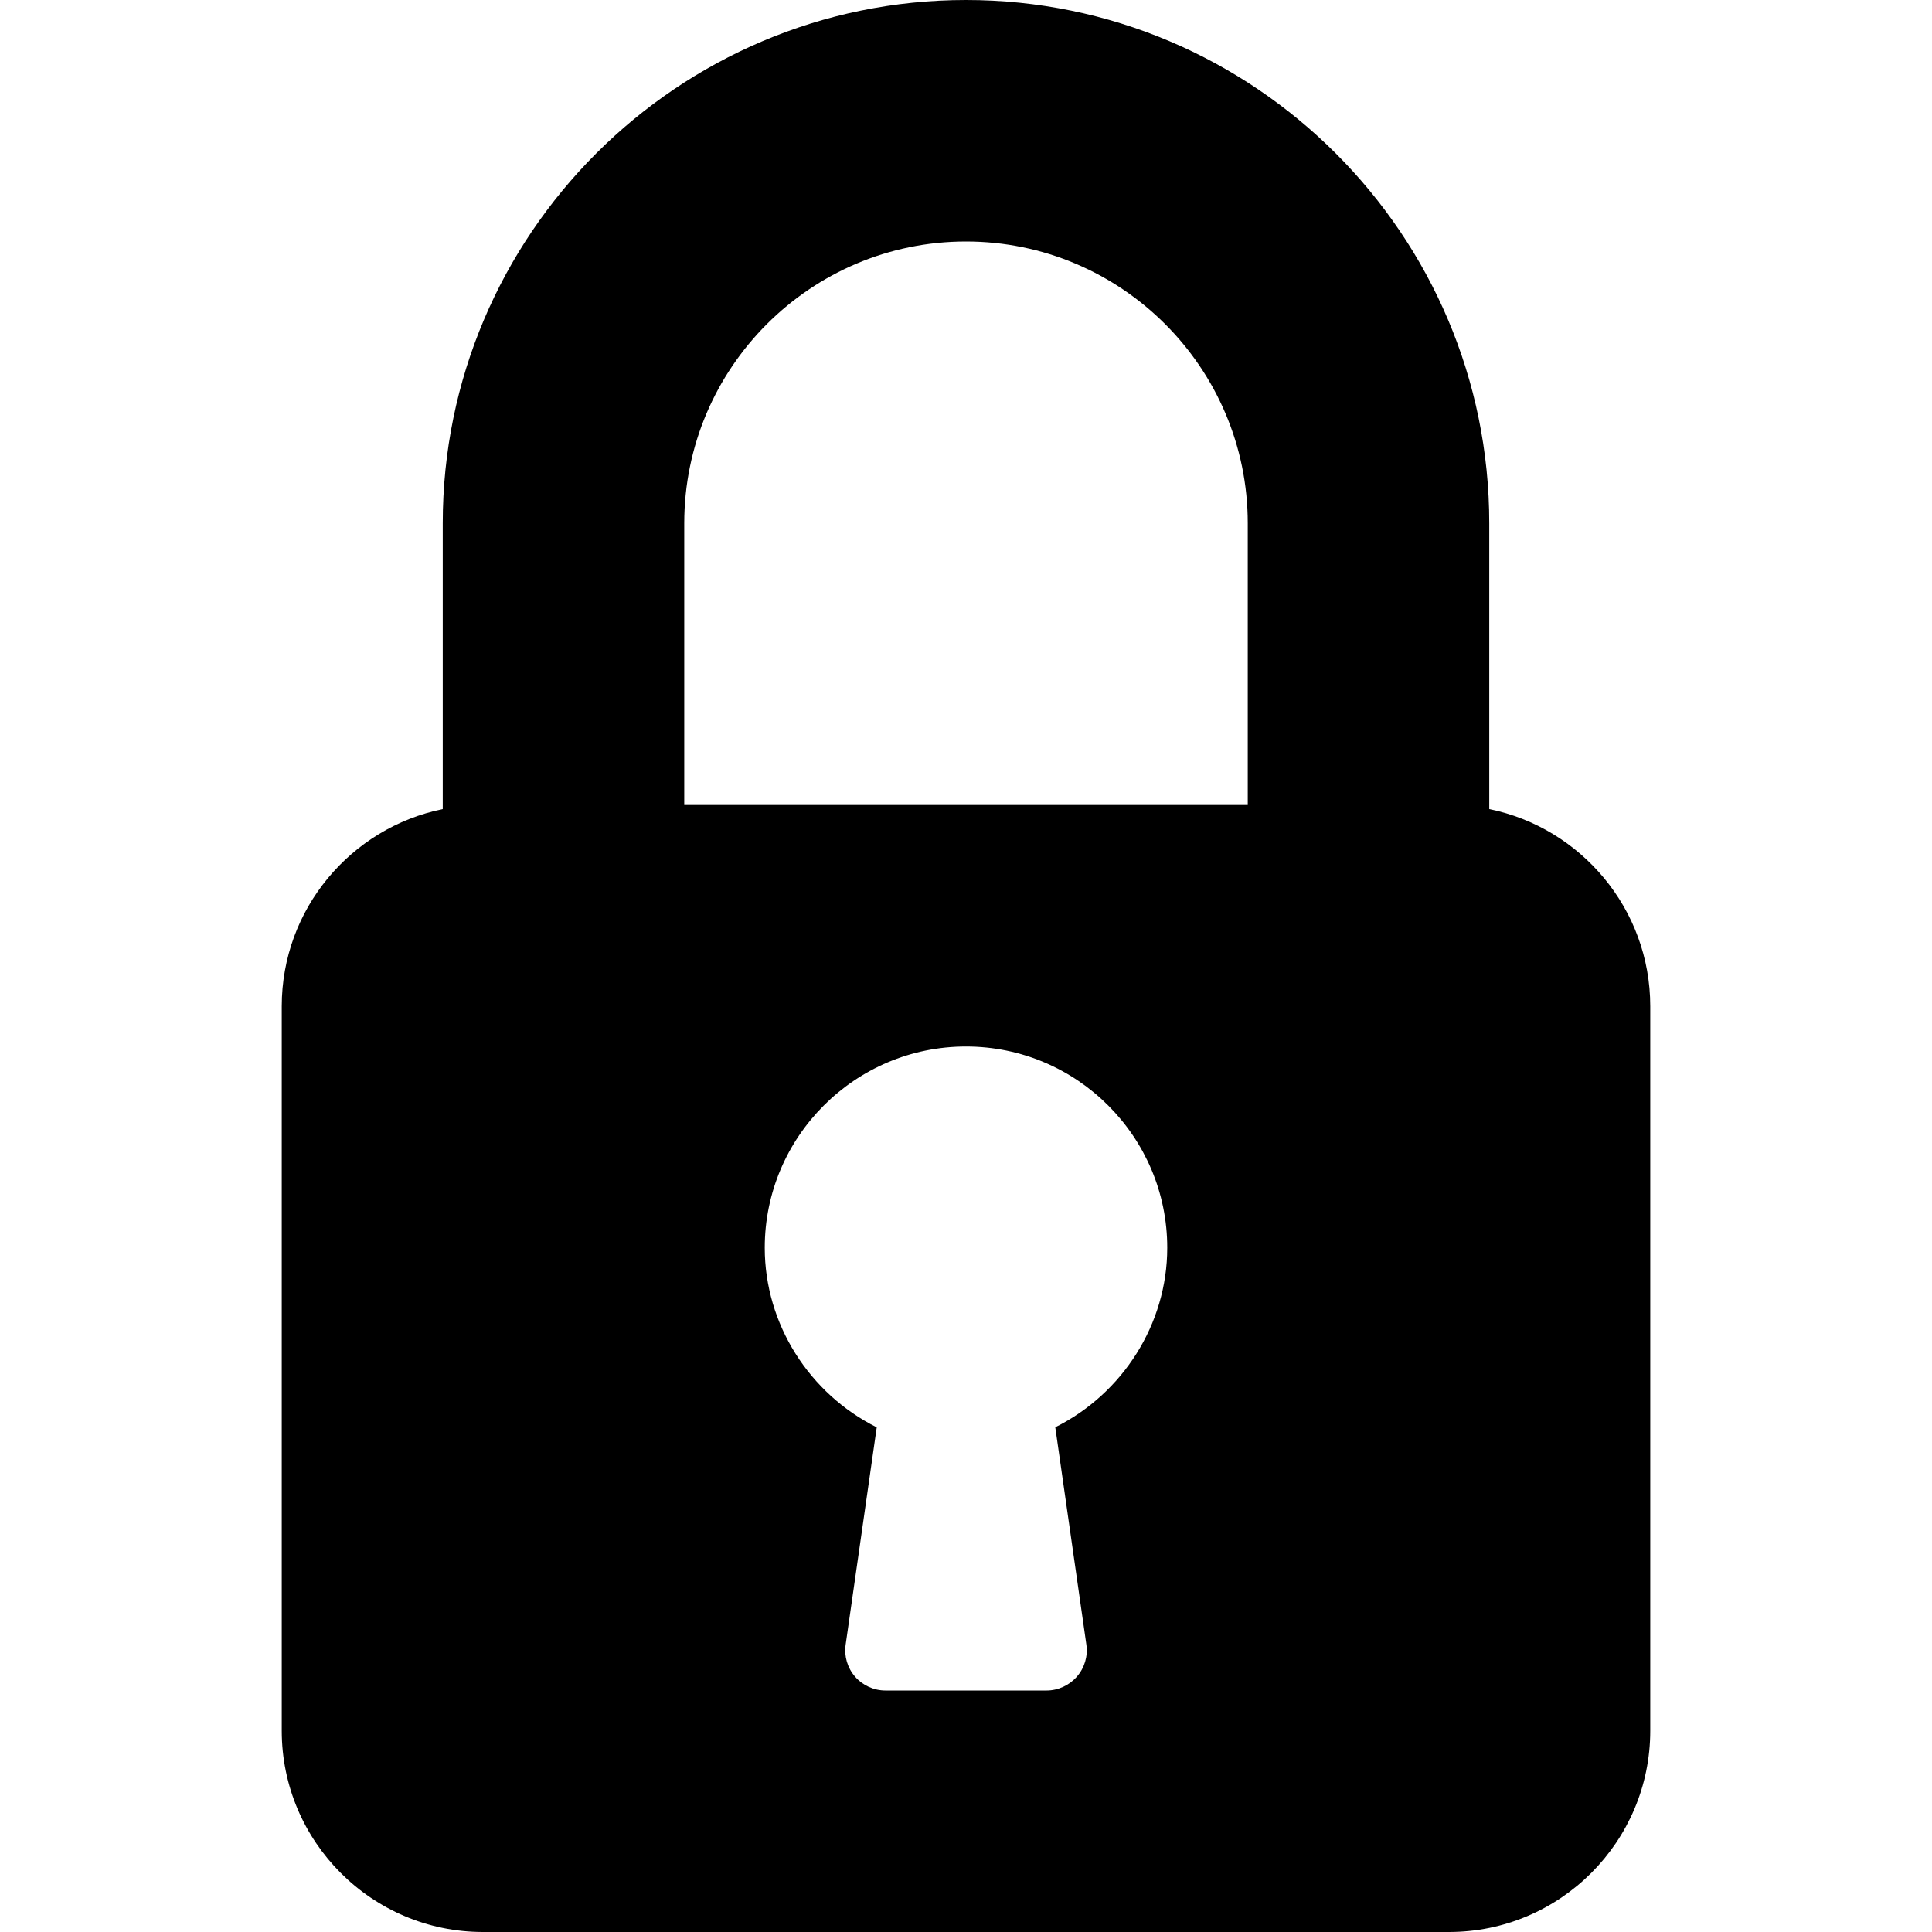 <?xml version="1.0" encoding="iso-8859-1"?>
<!-- Generator: Adobe Illustrator 19.0.0, SVG Export Plug-In . SVG Version: 6.00 Build 0)  -->
<svg version="1.1" id="Layer_1" xmlns="http://www.w3.org/2000/svg" xmlns:xlink="http://www.w3.org/1999/xlink" x="0px" y="0px"
	 viewBox="0 0 512 512" style="enable-background:new 0 0 512 512;" xml:space="preserve">
<g>
	<g>
		<path d="M394.667,214.421v-75.755C394.667,62.208,332.459,0,256,0S117.333,62.208,117.333,138.667v75.755
			c-24.32,4.949-42.667,26.496-42.667,52.245v192C74.667,488.064,98.581,512,128,512h256c29.419,0,53.333-23.936,53.333-53.333v-192
			C437.333,240.917,418.987,219.371,394.667,214.421z M279.659,378.24l8.235,57.579c0.448,3.072-0.469,6.165-2.496,8.491
			c-2.027,2.325-4.971,3.691-8.064,3.691h-42.667c-3.093,0-6.037-1.344-8.064-3.669s-2.944-5.44-2.496-8.491l8.235-57.579
			c-17.835-8.917-29.675-27.328-29.675-47.595c0-29.397,23.915-53.333,53.333-53.333s53.333,23.936,53.333,53.333
			C309.333,350.933,297.493,369.344,279.659,378.24z M330.667,213.333H181.333v-74.667C181.333,97.493,214.827,64,256,64
			s74.667,33.493,74.667,74.667V213.333z"/>
	</g>
</g>
<g>
</g>
<g>
</g>
<g>
</g>
<g>
</g>
<g>
</g>
<g>
</g>
<g>
</g>
<g>
</g>
<g>
</g>
<g>
</g>
<g>
</g>
<g>
</g>
<g>
</g>
<g>
</g>
<g>
</g>
</svg>
